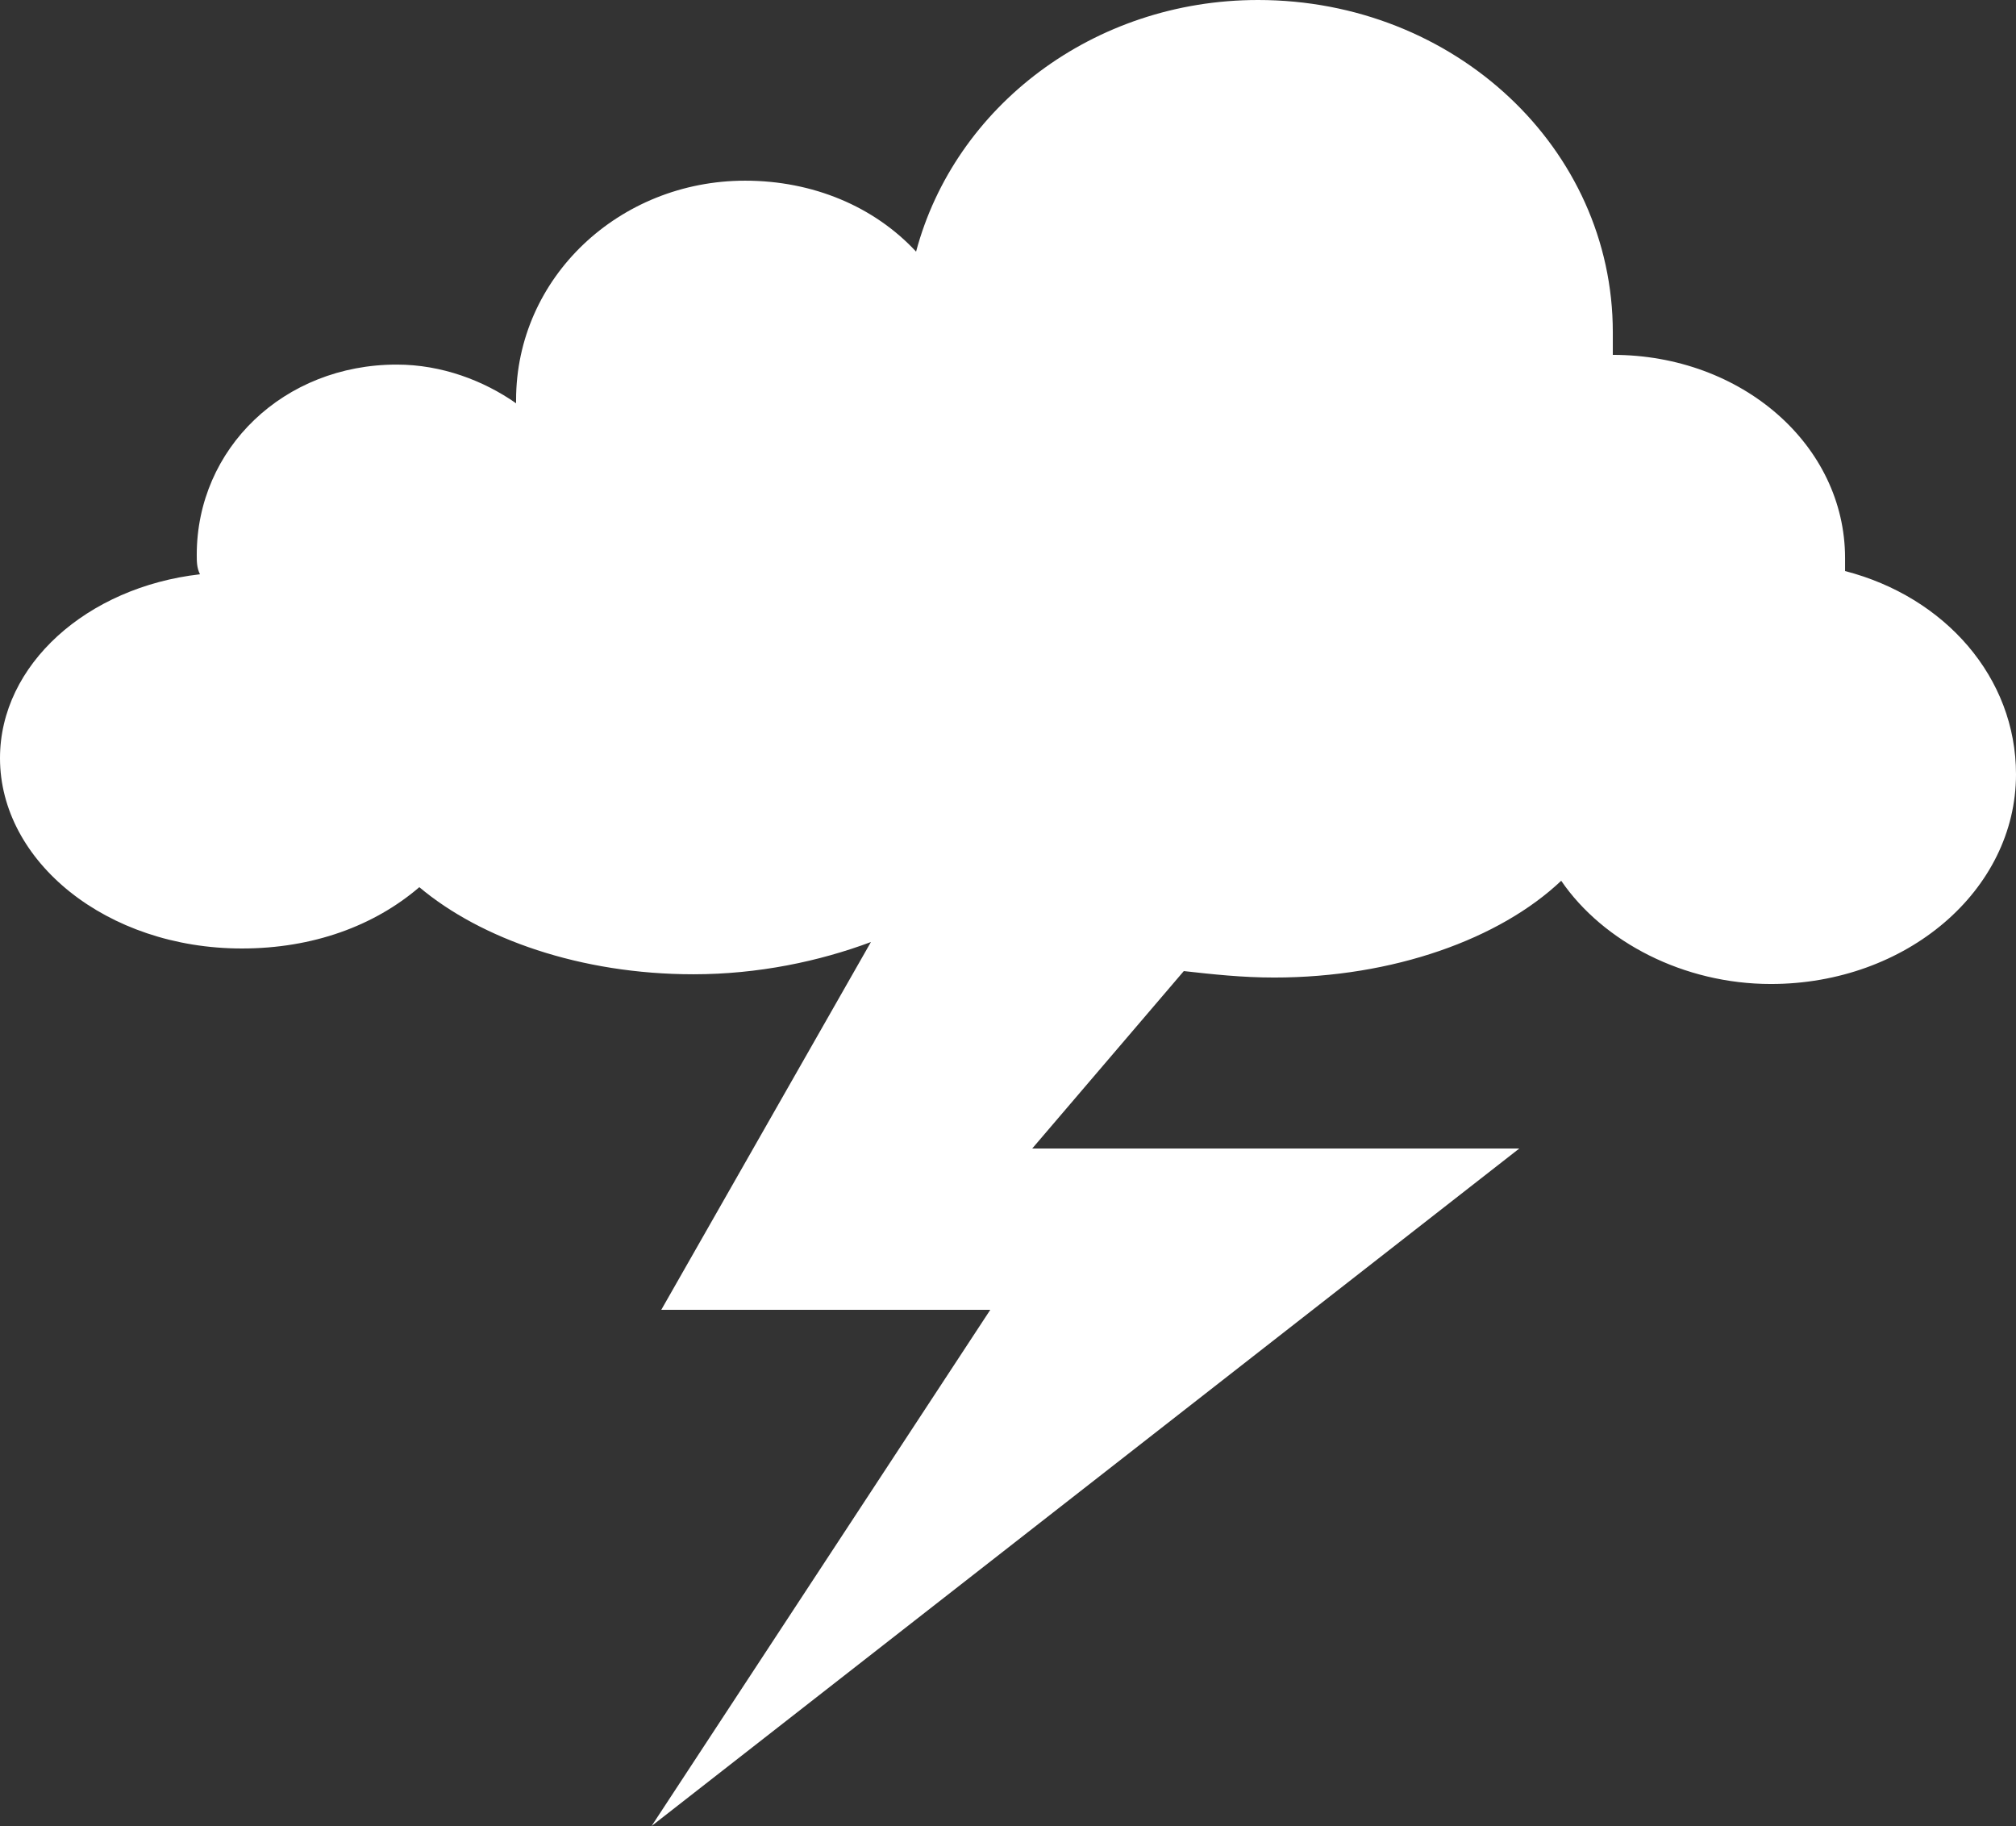 <?xml version="1.0" encoding="UTF-8" standalone="no"?>
<!-- Generator: Adobe Illustrator 19.2.1, SVG Export Plug-In . SVG Version: 6.00 Build 0)  -->

<svg
   xmlns:dc="http://purl.org/dc/elements/1.1/"
   xmlns:cc="http://creativecommons.org/ns#"
   xmlns:rdf="http://www.w3.org/1999/02/22-rdf-syntax-ns#"
   xmlns:svg="http://www.w3.org/2000/svg"
   xmlns="http://www.w3.org/2000/svg"
   xmlns:sodipodi="http://sodipodi.sourceforge.net/DTD/sodipodi-0.dtd"
   xmlns:inkscape="http://www.inkscape.org/namespaces/inkscape"
   version="1.1"
   id="Layer_1"
   x="0px"
   y="0px"
   viewBox="0 0 61.837 56"
   xml:space="preserve"
   inkscape:version="0.48.4 r9939"
   width="100%"
   height="100%"
   sodipodi:docname="uwz_logo_icon.svg"><rect x="0" y="0" width="61.837" height="56" fill="#333333" stroke="none"/><defs
     id="defs31" /><sodipodi:namedview
     pagecolor="#ffffff"
     bordercolor="#666666"
     borderopacity="1"
     objecttolerance="10"
     gridtolerance="10"
     guidetolerance="10"
     inkscape:pageopacity="0"
     inkscape:pageshadow="2"
     inkscape:window-width="1344"
     inkscape:window-height="747"
     id="namedview29"
     showgrid="false"
     fit-margin-top="0"
     fit-margin-left="0"
     fit-margin-right="0"
     fit-margin-bottom="0"
     inkscape:zoom="2.483705"
     inkscape:cx="105.72981"
     inkscape:cy="24.663755"
     inkscape:window-x="59"
     inkscape:window-y="34"
     inkscape:window-maximized="0"
     inkscape:current-layer="Layer_1" /><style
     type="text/css"
     id="style3">
	.st0{fill:#FFFFFF;}
</style><path
     class="st0"
     d="m 56.594,17.512 c 0,-0.099 0,-0.297 0,-0.396 0,-3.463 -3.166,-6.233 -7.124,-6.233 0,0 0,0 0,0 0,-0.198 0,-0.396 0,-0.693 C 49.47,4.551 44.622,-7.6293945e-7 38.587,-7.6293945e-7 33.541,-7.6293945e-7 29.286,3.265 28.099,7.717 26.813,6.332 24.933,5.541 22.855,5.541 c -3.859,0 -7.025,2.968 -7.025,6.728 0,0 0,0.099 0,0.099 -0.989,-0.693 -2.276,-1.187 -3.661,-1.187 -3.463,0 -6.134,2.572 -6.134,5.837 0,0.198 0,0.396 0.099,0.594 C 2.671,18.007 0,20.382 0,23.251 c 0,3.166 3.265,5.837 7.42,5.837 2.177,0 4.057,-0.693 5.442,-1.88 1.88,1.583 4.947,2.671 8.41,2.671 1.979,0 3.859,-0.396 5.442,-0.989 L 20.283,40.17 H 30.375 L 19.986,56 46.601,35.223 h -14.94 l 4.65,-5.442 c 0.89,0.099 1.781,0.198 2.77,0.198 3.661,0 6.926,-1.187 8.806,-2.968 1.286,1.88 3.76,3.166 6.431,3.166 4.155,0 7.519,-2.869 7.519,-6.431 0,-2.968 -2.177,-5.442 -5.244,-6.233 z"
     id="path5"
     style="fill:#ffffff"
     inkscape:connector-curvature="0" /></svg>